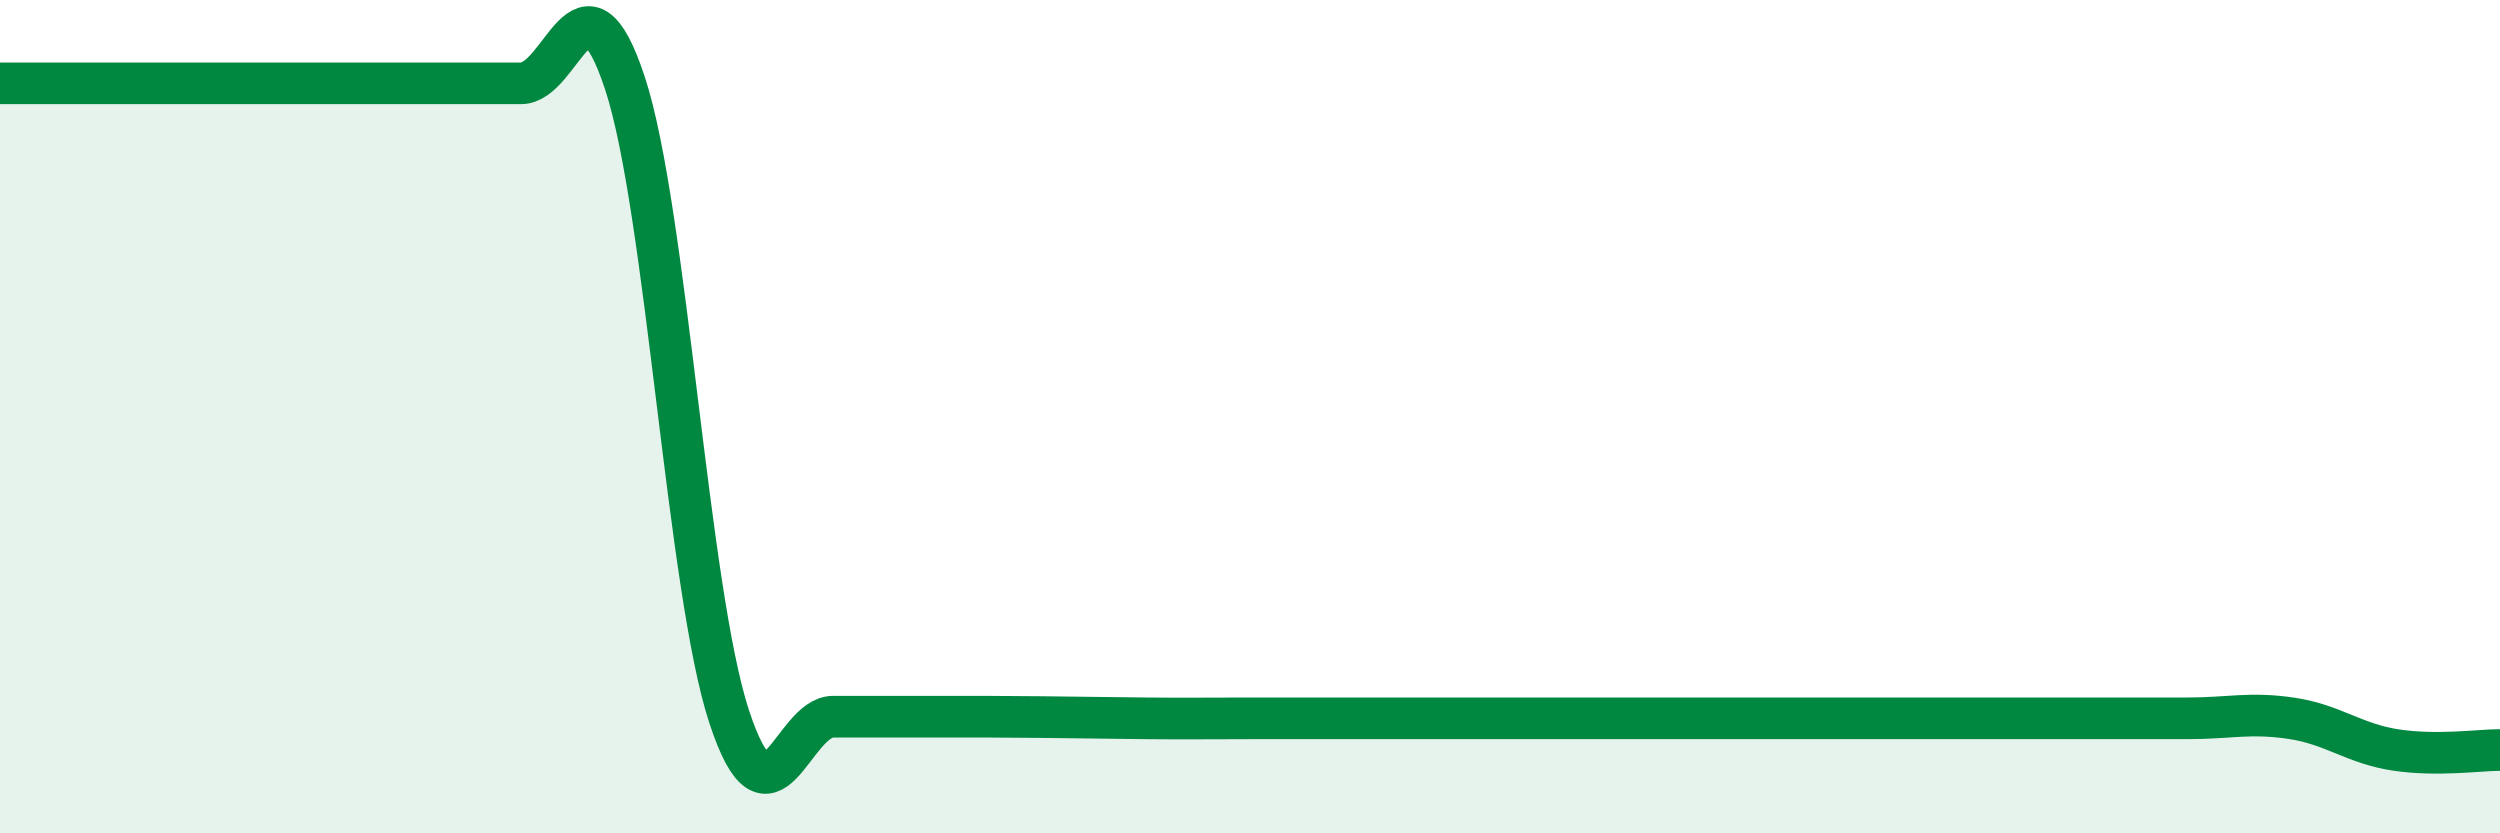 
    <svg width="60" height="20" viewBox="0 0 60 20" xmlns="http://www.w3.org/2000/svg">
      <path
        d="M 0,2 C 0.5,2 1.5,2 2.5,2 C 3.5,2 4,2 5,2 C 6,2 6.5,2 7.5,2 C 8.5,2 9,2 10,2 C 11,2 11.5,2 12.5,2 C 13.5,2 14,-1.04 15,2 C 16,5.04 16.5,14.16 17.5,17.2 C 18.5,20.24 19,17.2 20,17.2 C 21,17.2 21.5,17.2 22.5,17.2 C 23.5,17.2 24,17.2 25,17.21 C 26,17.22 26.5,17.23 27.5,17.24 C 28.5,17.25 29,17.24 30,17.24 C 31,17.24 31.5,17.24 32.5,17.24 C 33.5,17.24 34,17.24 35,17.24 C 36,17.24 36.5,17.24 37.5,17.24 C 38.5,17.24 39,17.24 40,17.24 C 41,17.24 41.5,17.24 42.5,17.24 C 43.5,17.24 44,17.24 45,17.24 C 46,17.24 46.5,17.24 47.5,17.24 C 48.5,17.24 49,17.24 50,17.24 C 51,17.24 51.5,17.24 52.5,17.24 C 53.5,17.24 54,17.09 55,17.24 C 56,17.39 56.5,17.85 57.5,18 C 58.5,18.15 59.5,18 60,18L60 20L0 20Z"
        fill="#008740"
        opacity="0.1"
        stroke-linecap="round"
        stroke-linejoin="round"
      />
      <path
        d="M 0,2 C 0.5,2 1.5,2 2.5,2 C 3.5,2 4,2 5,2 C 6,2 6.5,2 7.5,2 C 8.5,2 9,2 10,2 C 11,2 11.5,2 12.5,2 C 13.5,2 14,-1.04 15,2 C 16,5.04 16.5,14.16 17.5,17.2 C 18.5,20.24 19,17.2 20,17.2 C 21,17.2 21.5,17.2 22.5,17.2 C 23.5,17.2 24,17.2 25,17.21 C 26,17.22 26.5,17.23 27.5,17.24 C 28.5,17.25 29,17.24 30,17.24 C 31,17.24 31.5,17.24 32.5,17.24 C 33.5,17.24 34,17.24 35,17.24 C 36,17.24 36.5,17.24 37.5,17.24 C 38.5,17.24 39,17.24 40,17.24 C 41,17.24 41.5,17.24 42.5,17.24 C 43.5,17.24 44,17.24 45,17.24 C 46,17.24 46.5,17.24 47.5,17.24 C 48.5,17.24 49,17.24 50,17.24 C 51,17.24 51.5,17.24 52.5,17.24 C 53.5,17.24 54,17.09 55,17.24 C 56,17.39 56.5,17.85 57.5,18 C 58.5,18.15 59.5,18 60,18"
        stroke="#008740"
        stroke-width="1"
        fill="none"
        stroke-linecap="round"
        stroke-linejoin="round"
      />
    </svg>
  